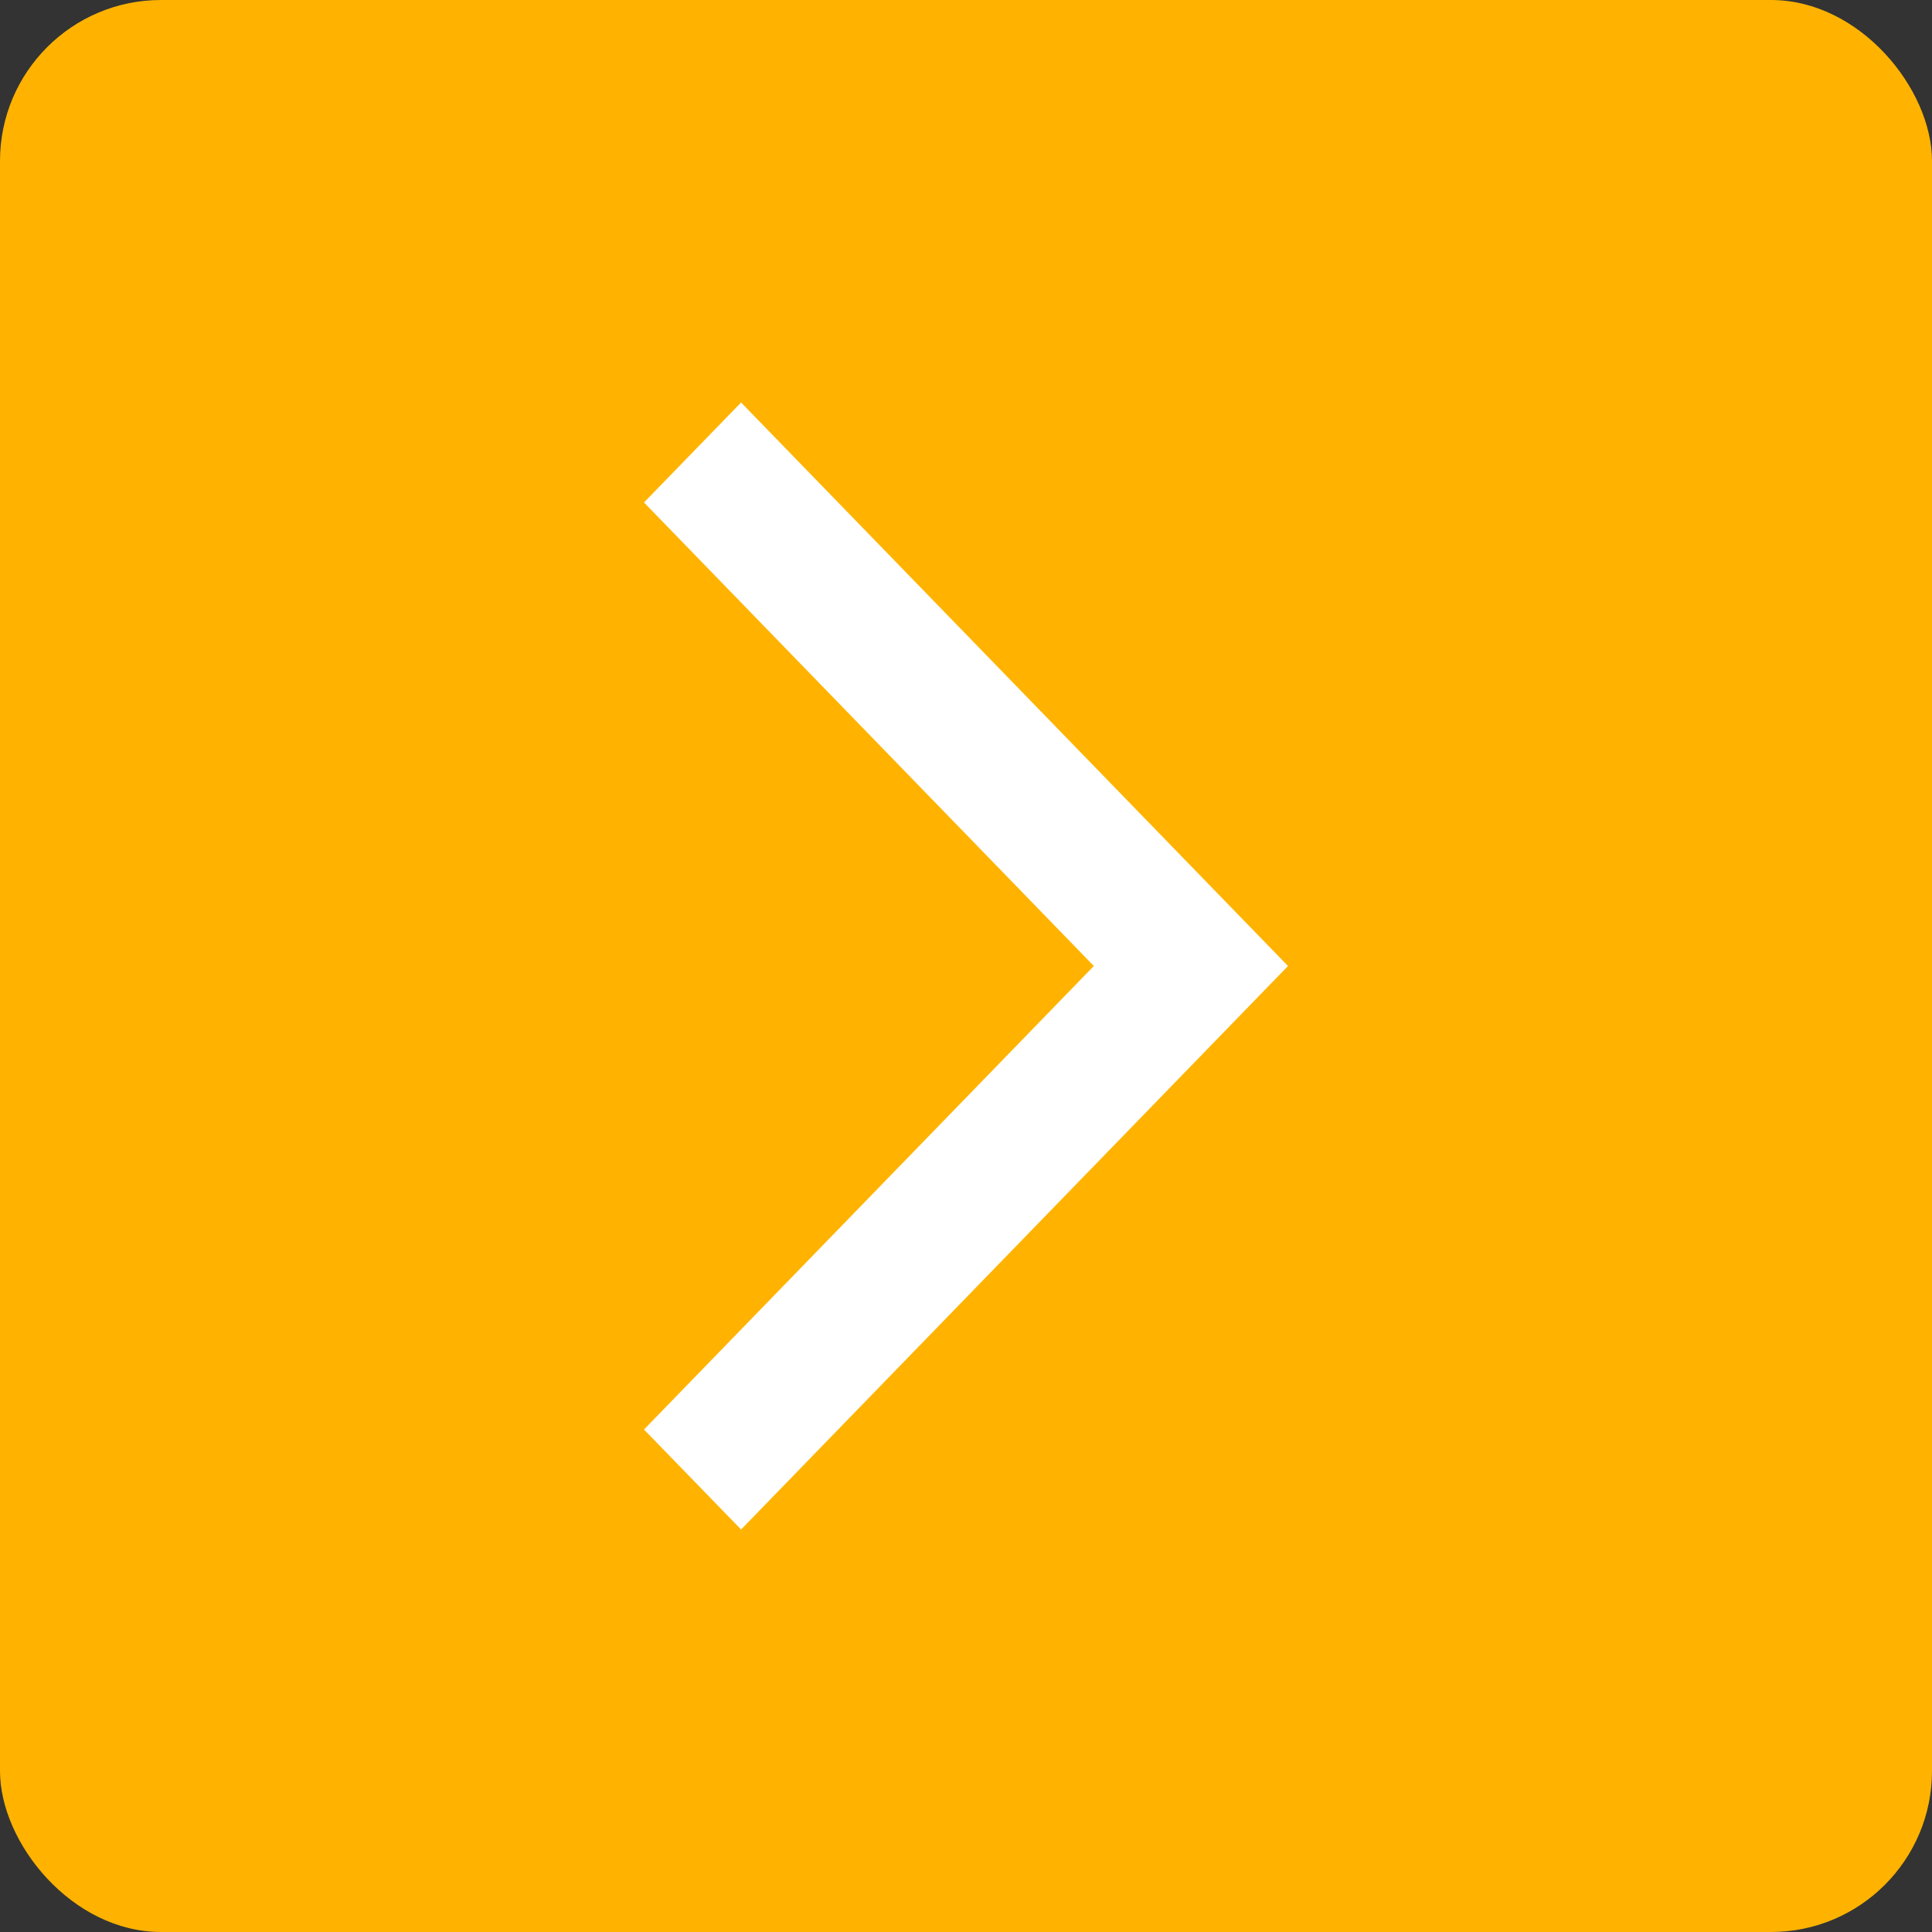 <svg width="24" height="24" viewBox="0 0 24 24" fill="none" xmlns="http://www.w3.org/2000/svg">
<rect x="0" y="0" width="24" height="24" fill="#333333" stroke="none"/>
<!--<rect width="24" height="24" rx="2" fill="#A88E8D"/>-->
<rect width="24" height="24" rx="2" fill="#ffb300"/>
<path d="M9.206 19L8 17.758L13.588 12L8 6.242L9.206 5L16 12L9.206 19Z" fill="white"/>
</svg>
